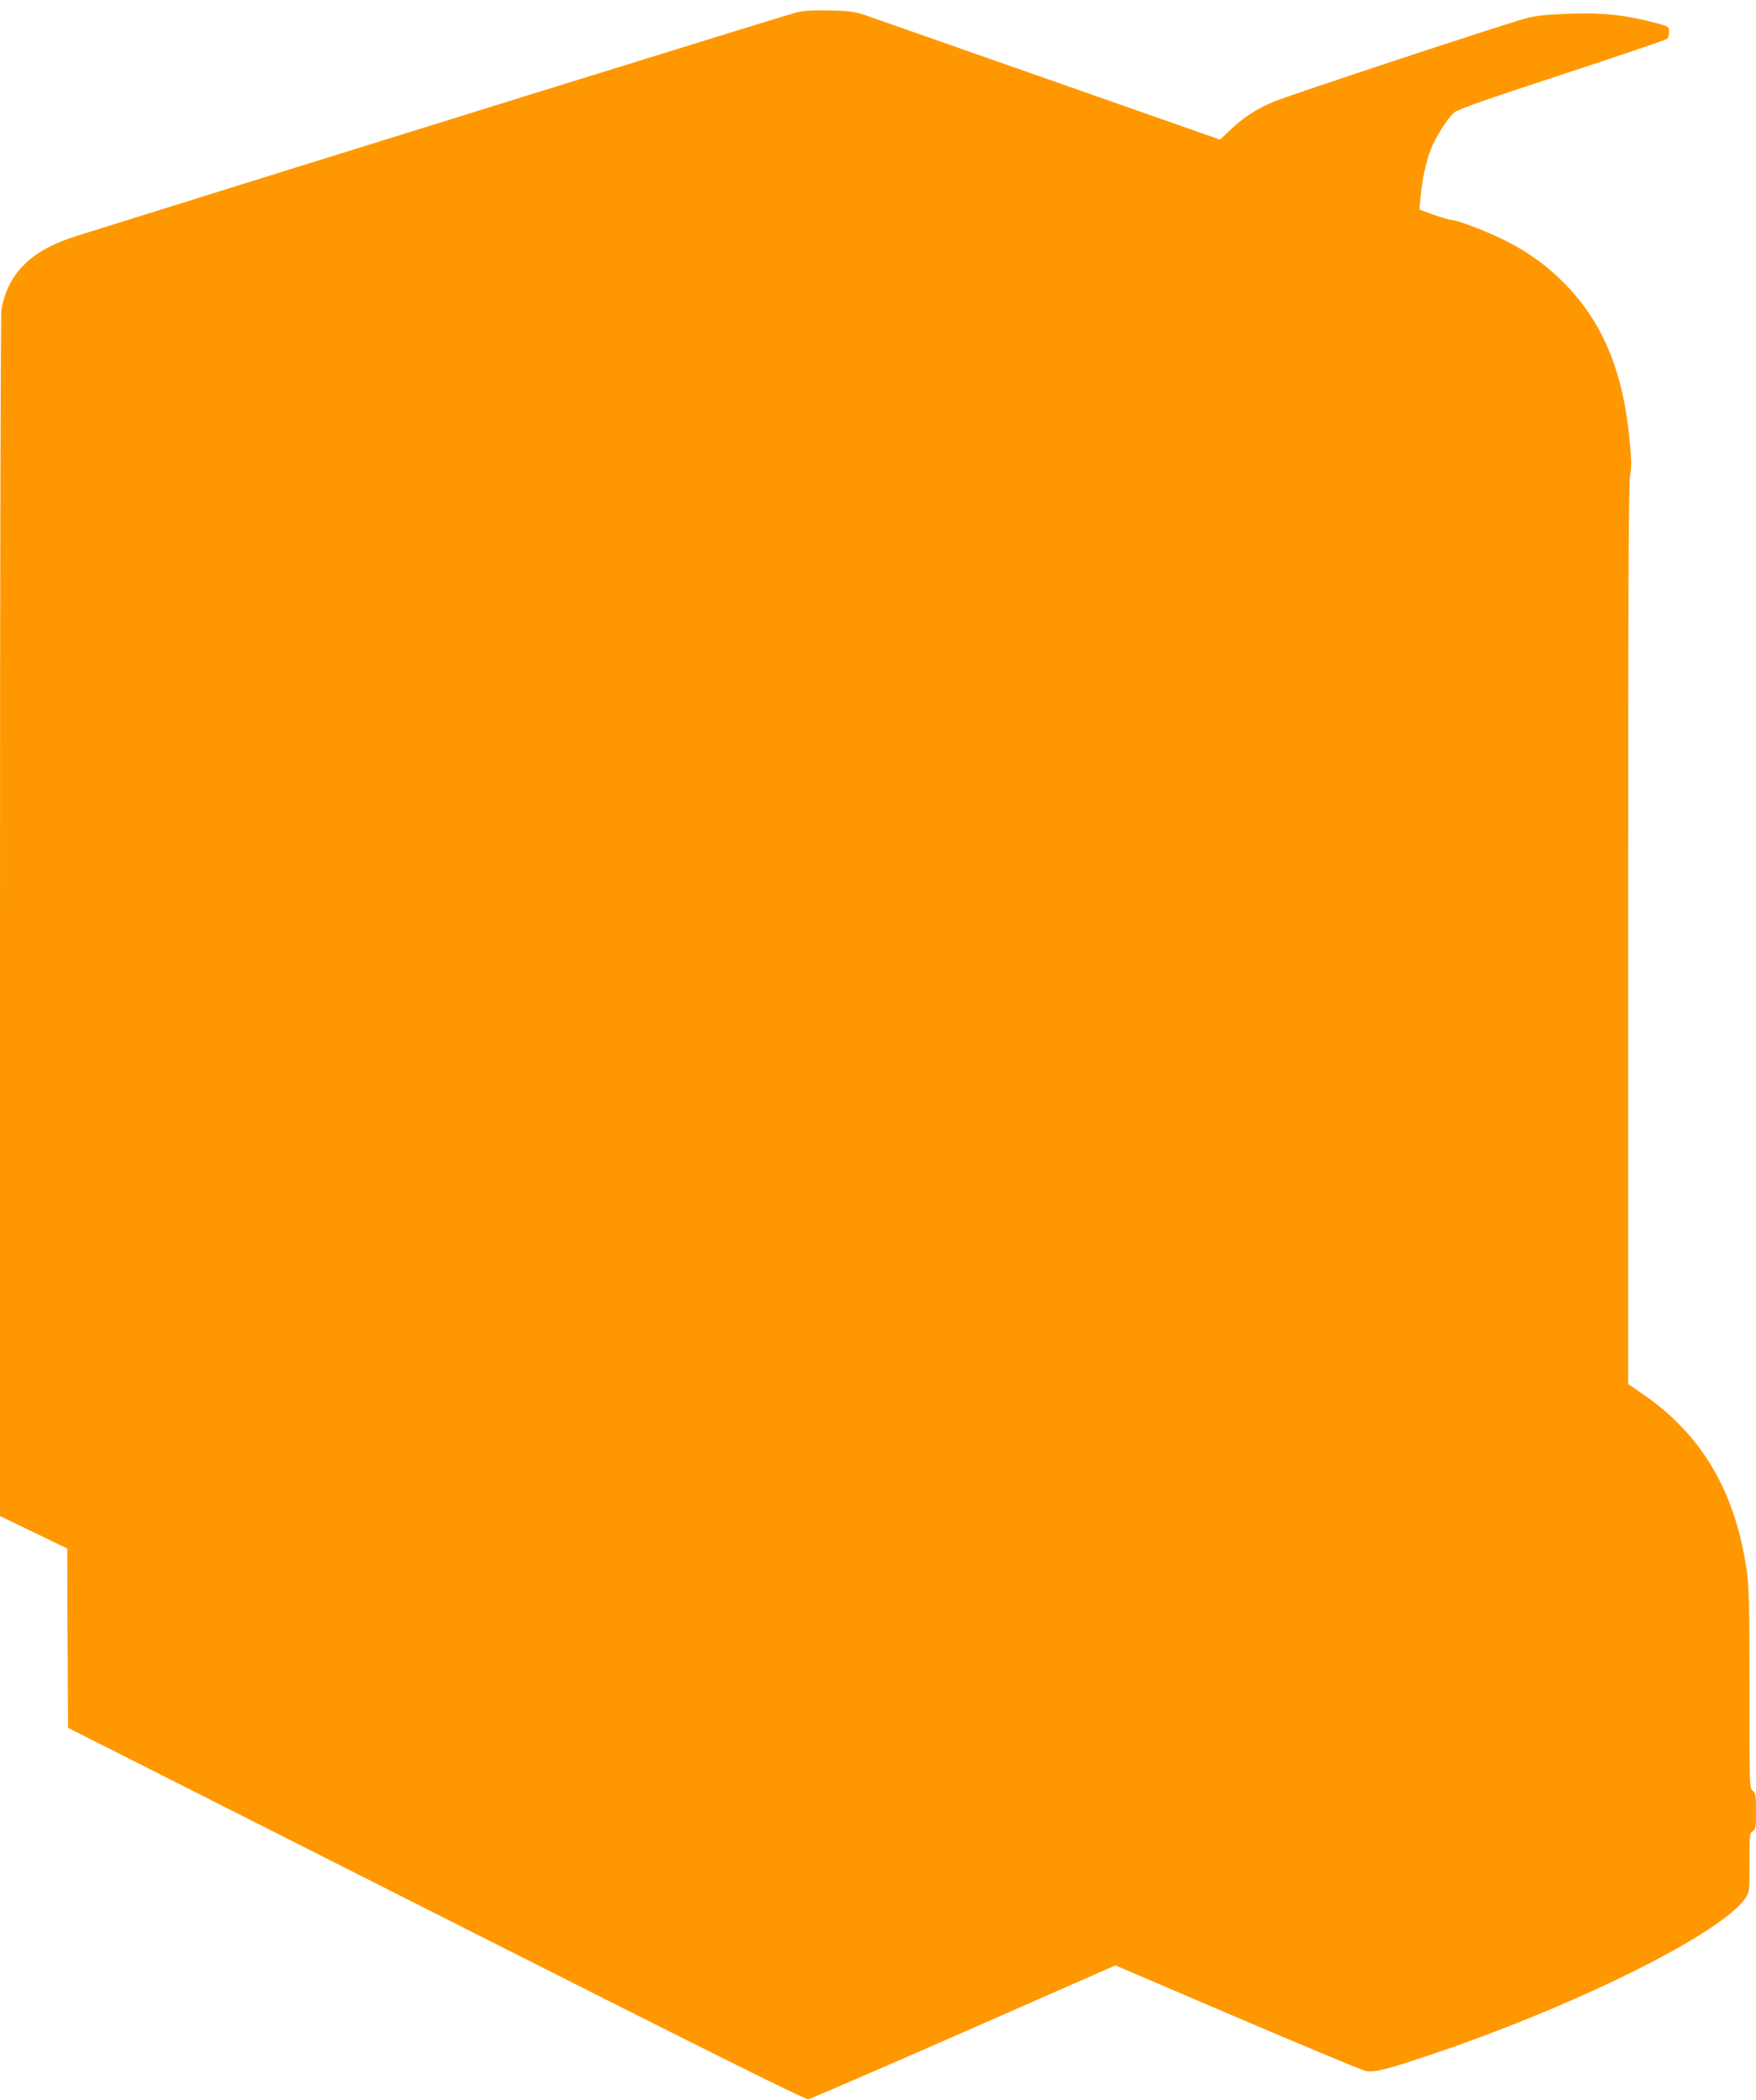 <?xml version="1.0" standalone="no"?>
<!DOCTYPE svg PUBLIC "-//W3C//DTD SVG 20010904//EN"
 "http://www.w3.org/TR/2001/REC-SVG-20010904/DTD/svg10.dtd">
<svg version="1.0" xmlns="http://www.w3.org/2000/svg"
 width="1071pt" height="1280pt" viewBox="0 0 1071 1280"
 preserveAspectRatio="xMidYMid meet">
<g transform="translate(0,1280) scale(0.1,-0.1)"
fill="#ff9800" stroke="none">
<path d="M4860 12725 c-48 -11 -2866 -885 -4392 -1363 -276 -86 -417 -223
-459 -446 -5 -29 -9 -1483 -9 -3703 l0 -3654 205 -99 205 -99 2 -547 3 -546
2245 -1134 c1671 -844 2251 -1133 2270 -1130 14 3 441 187 949 410 l924 406
741 -317 c408 -174 759 -320 780 -325 53 -12 112 1 356 82 895 296 1810 747
1964 968 26 38 26 40 26 218 0 168 1 180 20 192 18 11 20 23 20 121 0 95 -2
110 -20 126 -20 18 -20 31 -20 624 0 478 -3 628 -15 709 -70 491 -275 839
-642 1089 l-83 57 0 2740 c0 2065 3 2754 12 2797 9 44 9 89 -1 195 -37 426
-159 729 -392 969 -107 110 -220 194 -367 268 -105 54 -296 127 -332 127 -11
0 -58 14 -106 31 l-87 32 7 76 c10 107 33 215 63 291 30 75 98 183 139 222 23
20 167 72 659 233 347 114 636 212 643 218 6 5 12 24 12 42 0 32 -1 33 -77 54
-180 48 -315 64 -513 58 -135 -4 -208 -11 -270 -25 -100 -24 -1453 -470 -1554
-513 -102 -43 -181 -94 -257 -166 l-68 -64 -1018 357 c-560 196 -1063 373
-1118 392 -92 32 -111 35 -240 38 -98 3 -159 -1 -205 -11z"/>
</g>
</svg>
